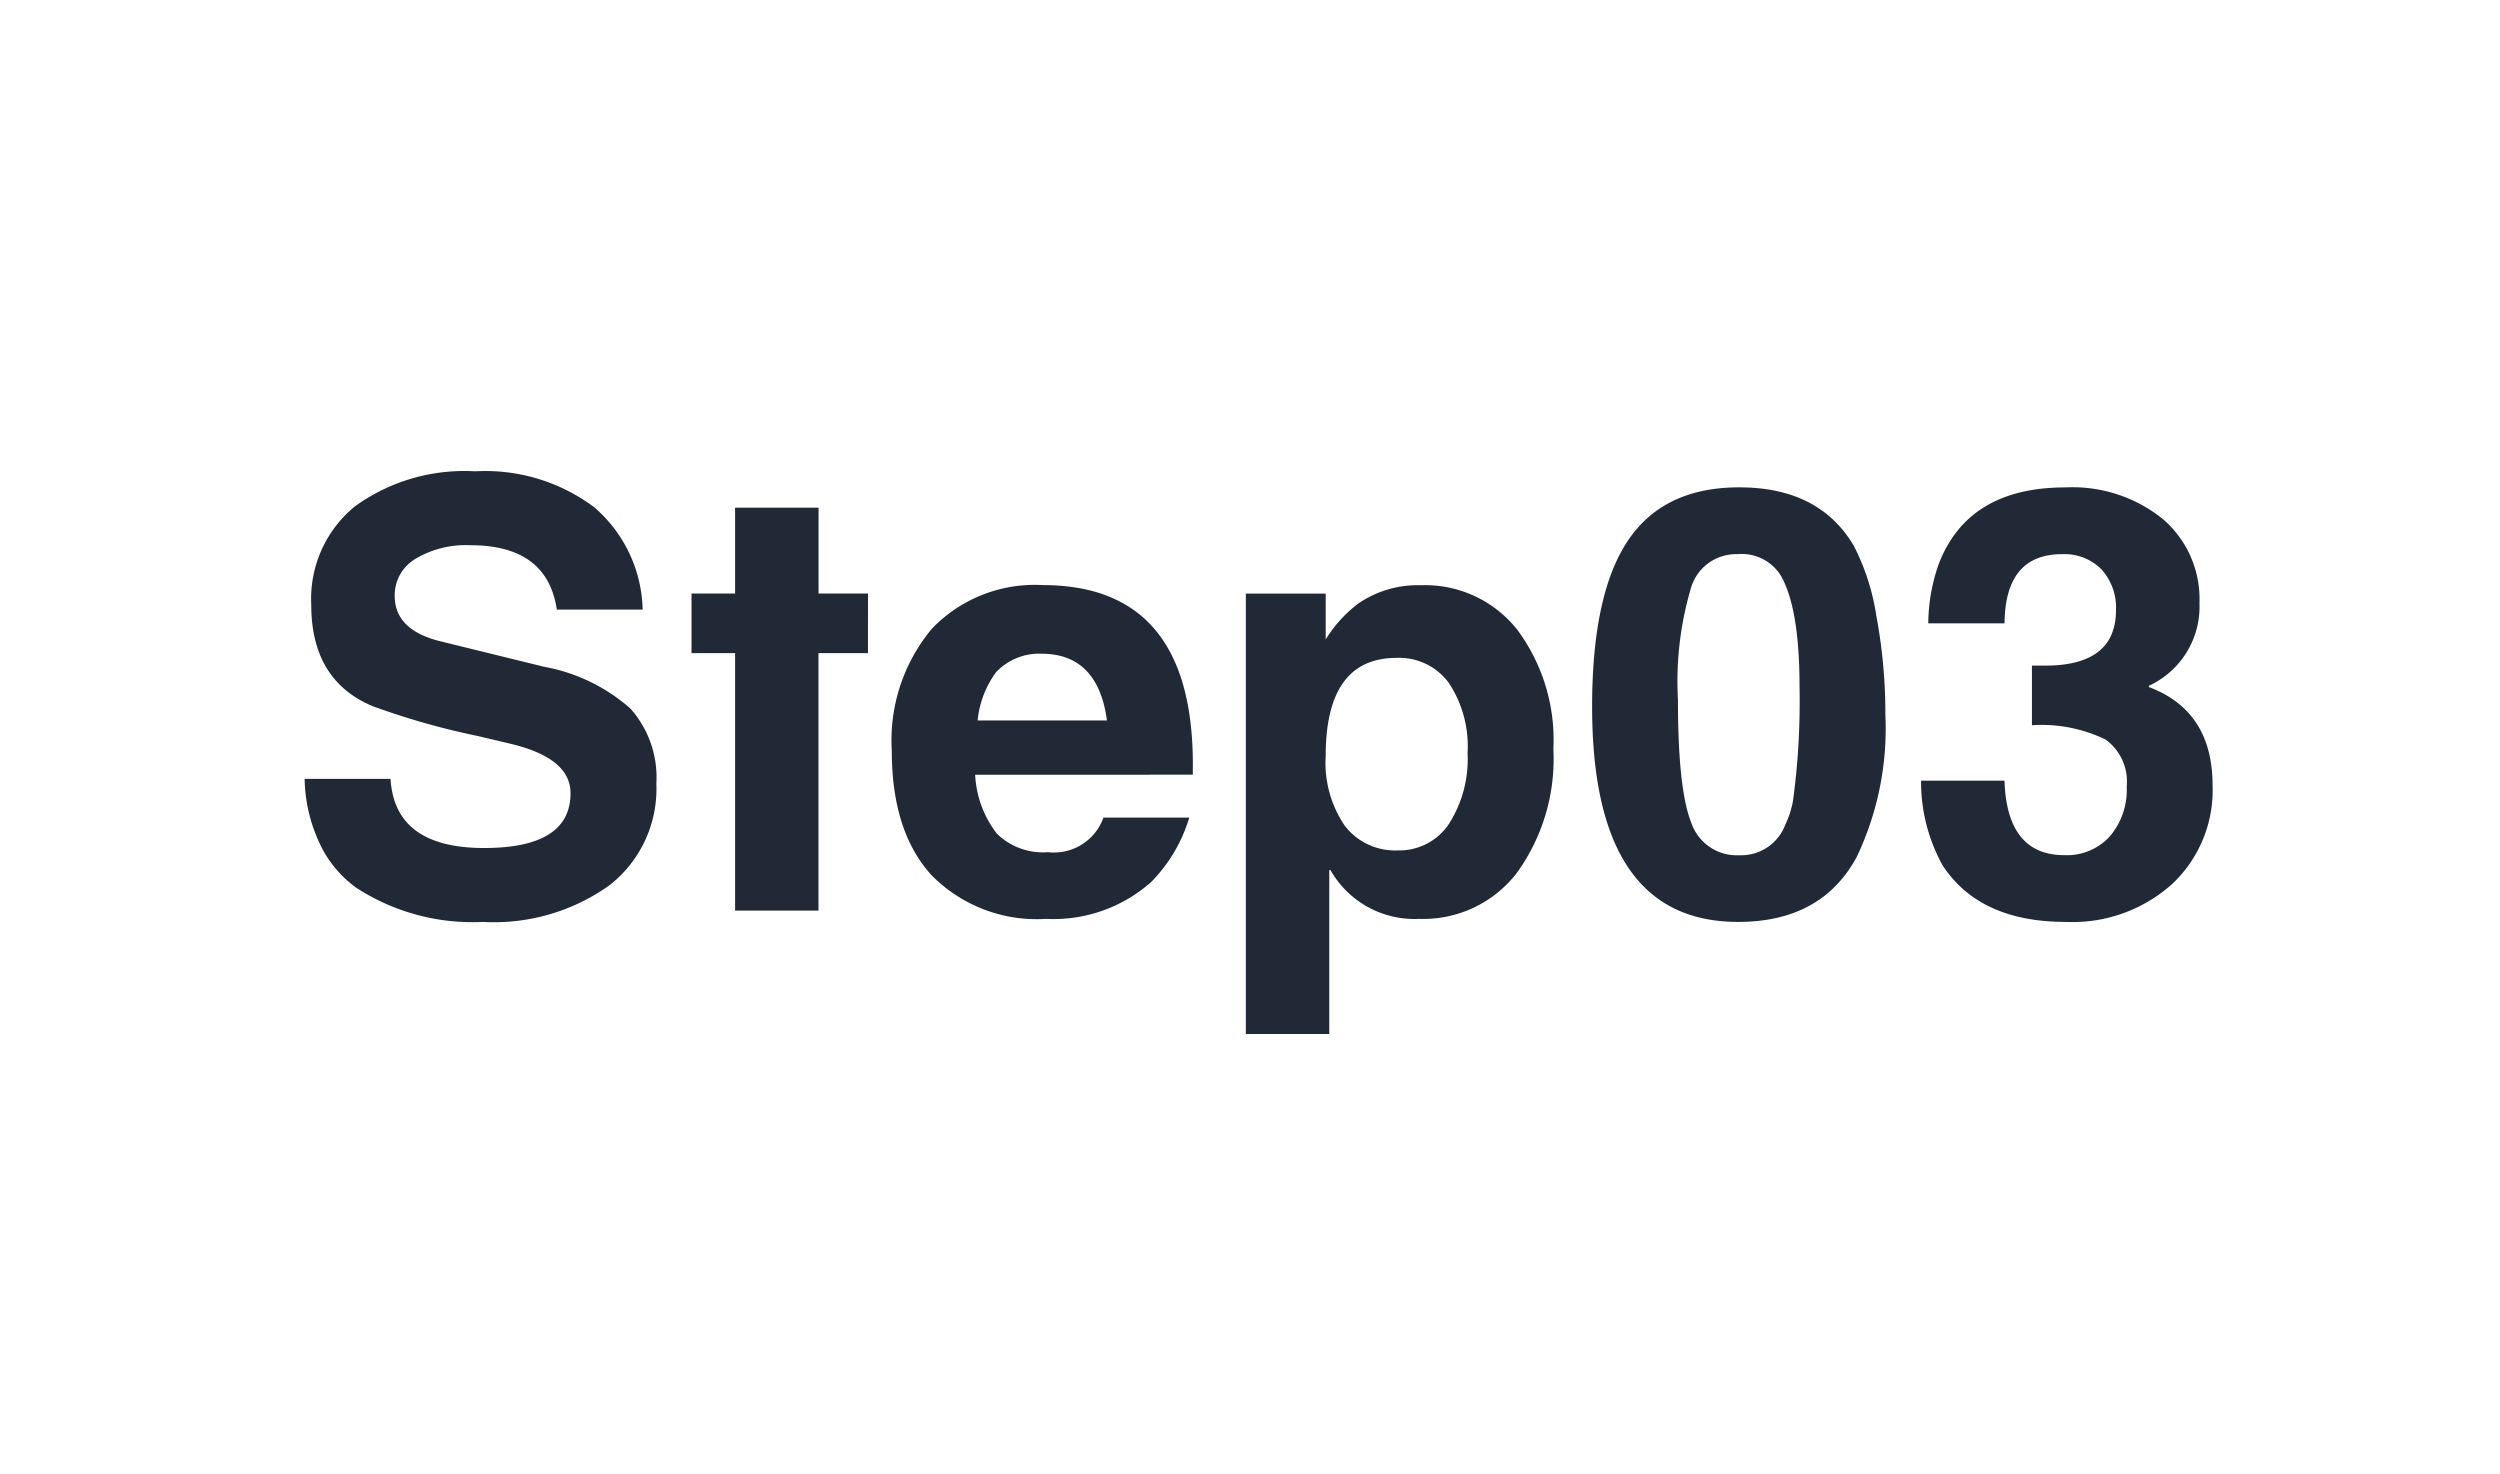 <?xml version="1.0" encoding="UTF-8"?>
<svg xmlns="http://www.w3.org/2000/svg" width="151" height="89" viewBox="0 0 151 89">
  <g id="s03" transform="translate(740 10703)">
    <rect id="長方形_23737" data-name="長方形 23737" width="151" height="89" transform="translate(-740 -10703)" fill="none"></rect>
    <path id="パス_5971" data-name="パス 5971" d="M22.644-7.668a7.392,7.392,0,0,1-2.808,6.12A12,12,0,0,1,12.168.684,12.885,12.885,0,0,1,4.536-1.368,6.89,6.89,0,0,1,2.52-3.636,9.509,9.509,0,0,1,1.4-7.956H6.588Q6.84-3.78,12.24-3.78q5.22,0,5.22-3.312,0-2.124-3.636-2.988l-1.98-.468a44.835,44.835,0,0,1-6.336-1.8Q1.8-13.9,1.8-18.468a7.209,7.209,0,0,1,2.628-5.94A11.264,11.264,0,0,1,11.7-26.532a10.95,10.95,0,0,1,7.2,2.178,8.4,8.4,0,0,1,2.916,6.174H16.632q-.576-3.888-5.22-3.888a5.923,5.923,0,0,0-3.33.828A2.559,2.559,0,0,0,6.84-19.008q0,2.052,2.736,2.736l6.3,1.548a10.782,10.782,0,0,1,5.2,2.52A6.257,6.257,0,0,1,22.644-7.668Zm12.78-7.884H32.436V0H27.4V-15.552H24.768v-3.6H27.4v-5.184h5.04v5.184h2.988Zm19.62,7.344H41.9a6.3,6.3,0,0,0,1.314,3.564A3.978,3.978,0,0,0,46.3-3.528a3.173,3.173,0,0,0,3.348-2.088h5.184a9.388,9.388,0,0,1-2.3,3.888A8.878,8.878,0,0,1,46.188.5a8.911,8.911,0,0,1-6.912-2.628q-2.412-2.628-2.412-7.524a10.527,10.527,0,0,1,2.412-7.362,8.6,8.6,0,0,1,6.7-2.646q9.072,0,9.072,10.836ZM49.86-11.484q-.54-4.032-3.96-4.032A3.573,3.573,0,0,0,43.164-14.4a5.888,5.888,0,0,0-1.116,2.916ZM76.824-9.756a11.748,11.748,0,0,1-2.2,7.47A7.124,7.124,0,0,1,68.724.5,5.832,5.832,0,0,1,63.36-2.448h-.072v9.9h-5.04v-26.6h4.824v2.772a7.921,7.921,0,0,1,1.954-2.16,6.35,6.35,0,0,1,3.8-1.116,7.091,7.091,0,0,1,5.826,2.7A11.153,11.153,0,0,1,76.824-9.756Zm-5.184.234a6.921,6.921,0,0,0-1.134-4.235,3.72,3.72,0,0,0-3.15-1.507q-4.284,0-4.284,5.921a6.761,6.761,0,0,0,1.152,4.217,3.822,3.822,0,0,0,3.2,1.49,3.593,3.593,0,0,0,3.078-1.579A7.255,7.255,0,0,0,71.64-9.522Zm25.236-2.322a18.054,18.054,0,0,1-1.728,8.6Q93.024.684,87.984.684q-8.82,0-8.82-13,0-6.8,2.16-10.026t6.732-3.222q4.824,0,6.912,3.528a13.748,13.748,0,0,1,1.368,4.266A31.879,31.879,0,0,1,96.876-11.844ZM91.692-13.5q0-4.824-1.152-6.768a2.776,2.776,0,0,0-2.592-1.26,2.837,2.837,0,0,0-2.79,1.962,19.9,19.9,0,0,0-.81,6.822q0,5.4.792,7.4a2.9,2.9,0,0,0,2.916,2,2.843,2.843,0,0,0,2.772-1.836,5.869,5.869,0,0,0,.468-1.44A44.84,44.84,0,0,0,91.692-13.5ZM116.64-7.56A7.777,7.777,0,0,1,114.192-1.6,9.011,9.011,0,0,1,107.784.684q-5.22,0-7.452-3.42a10.417,10.417,0,0,1-1.3-5.112h5.04q.143,4.5,3.619,4.5a3.505,3.505,0,0,0,2.741-1.134,4.322,4.322,0,0,0,1.021-3.006,3.127,3.127,0,0,0-1.278-2.844,8.846,8.846,0,0,0-4.446-.864v-3.6h.792q4.284,0,4.284-3.348a3.421,3.421,0,0,0-.877-2.466,3.138,3.138,0,0,0-2.381-.918q-3.437,0-3.473,4.176H99.468a10.963,10.963,0,0,1,.612-3.528q1.764-4.68,7.668-4.68a8.7,8.7,0,0,1,5.886,1.908,6.367,6.367,0,0,1,2.214,5.076,5.267,5.267,0,0,1-3.06,5v.072Q116.64-12.06,116.64-7.56Z" transform="translate(-723 -10648)" fill="#212836"></path>
  </g>
</svg>
